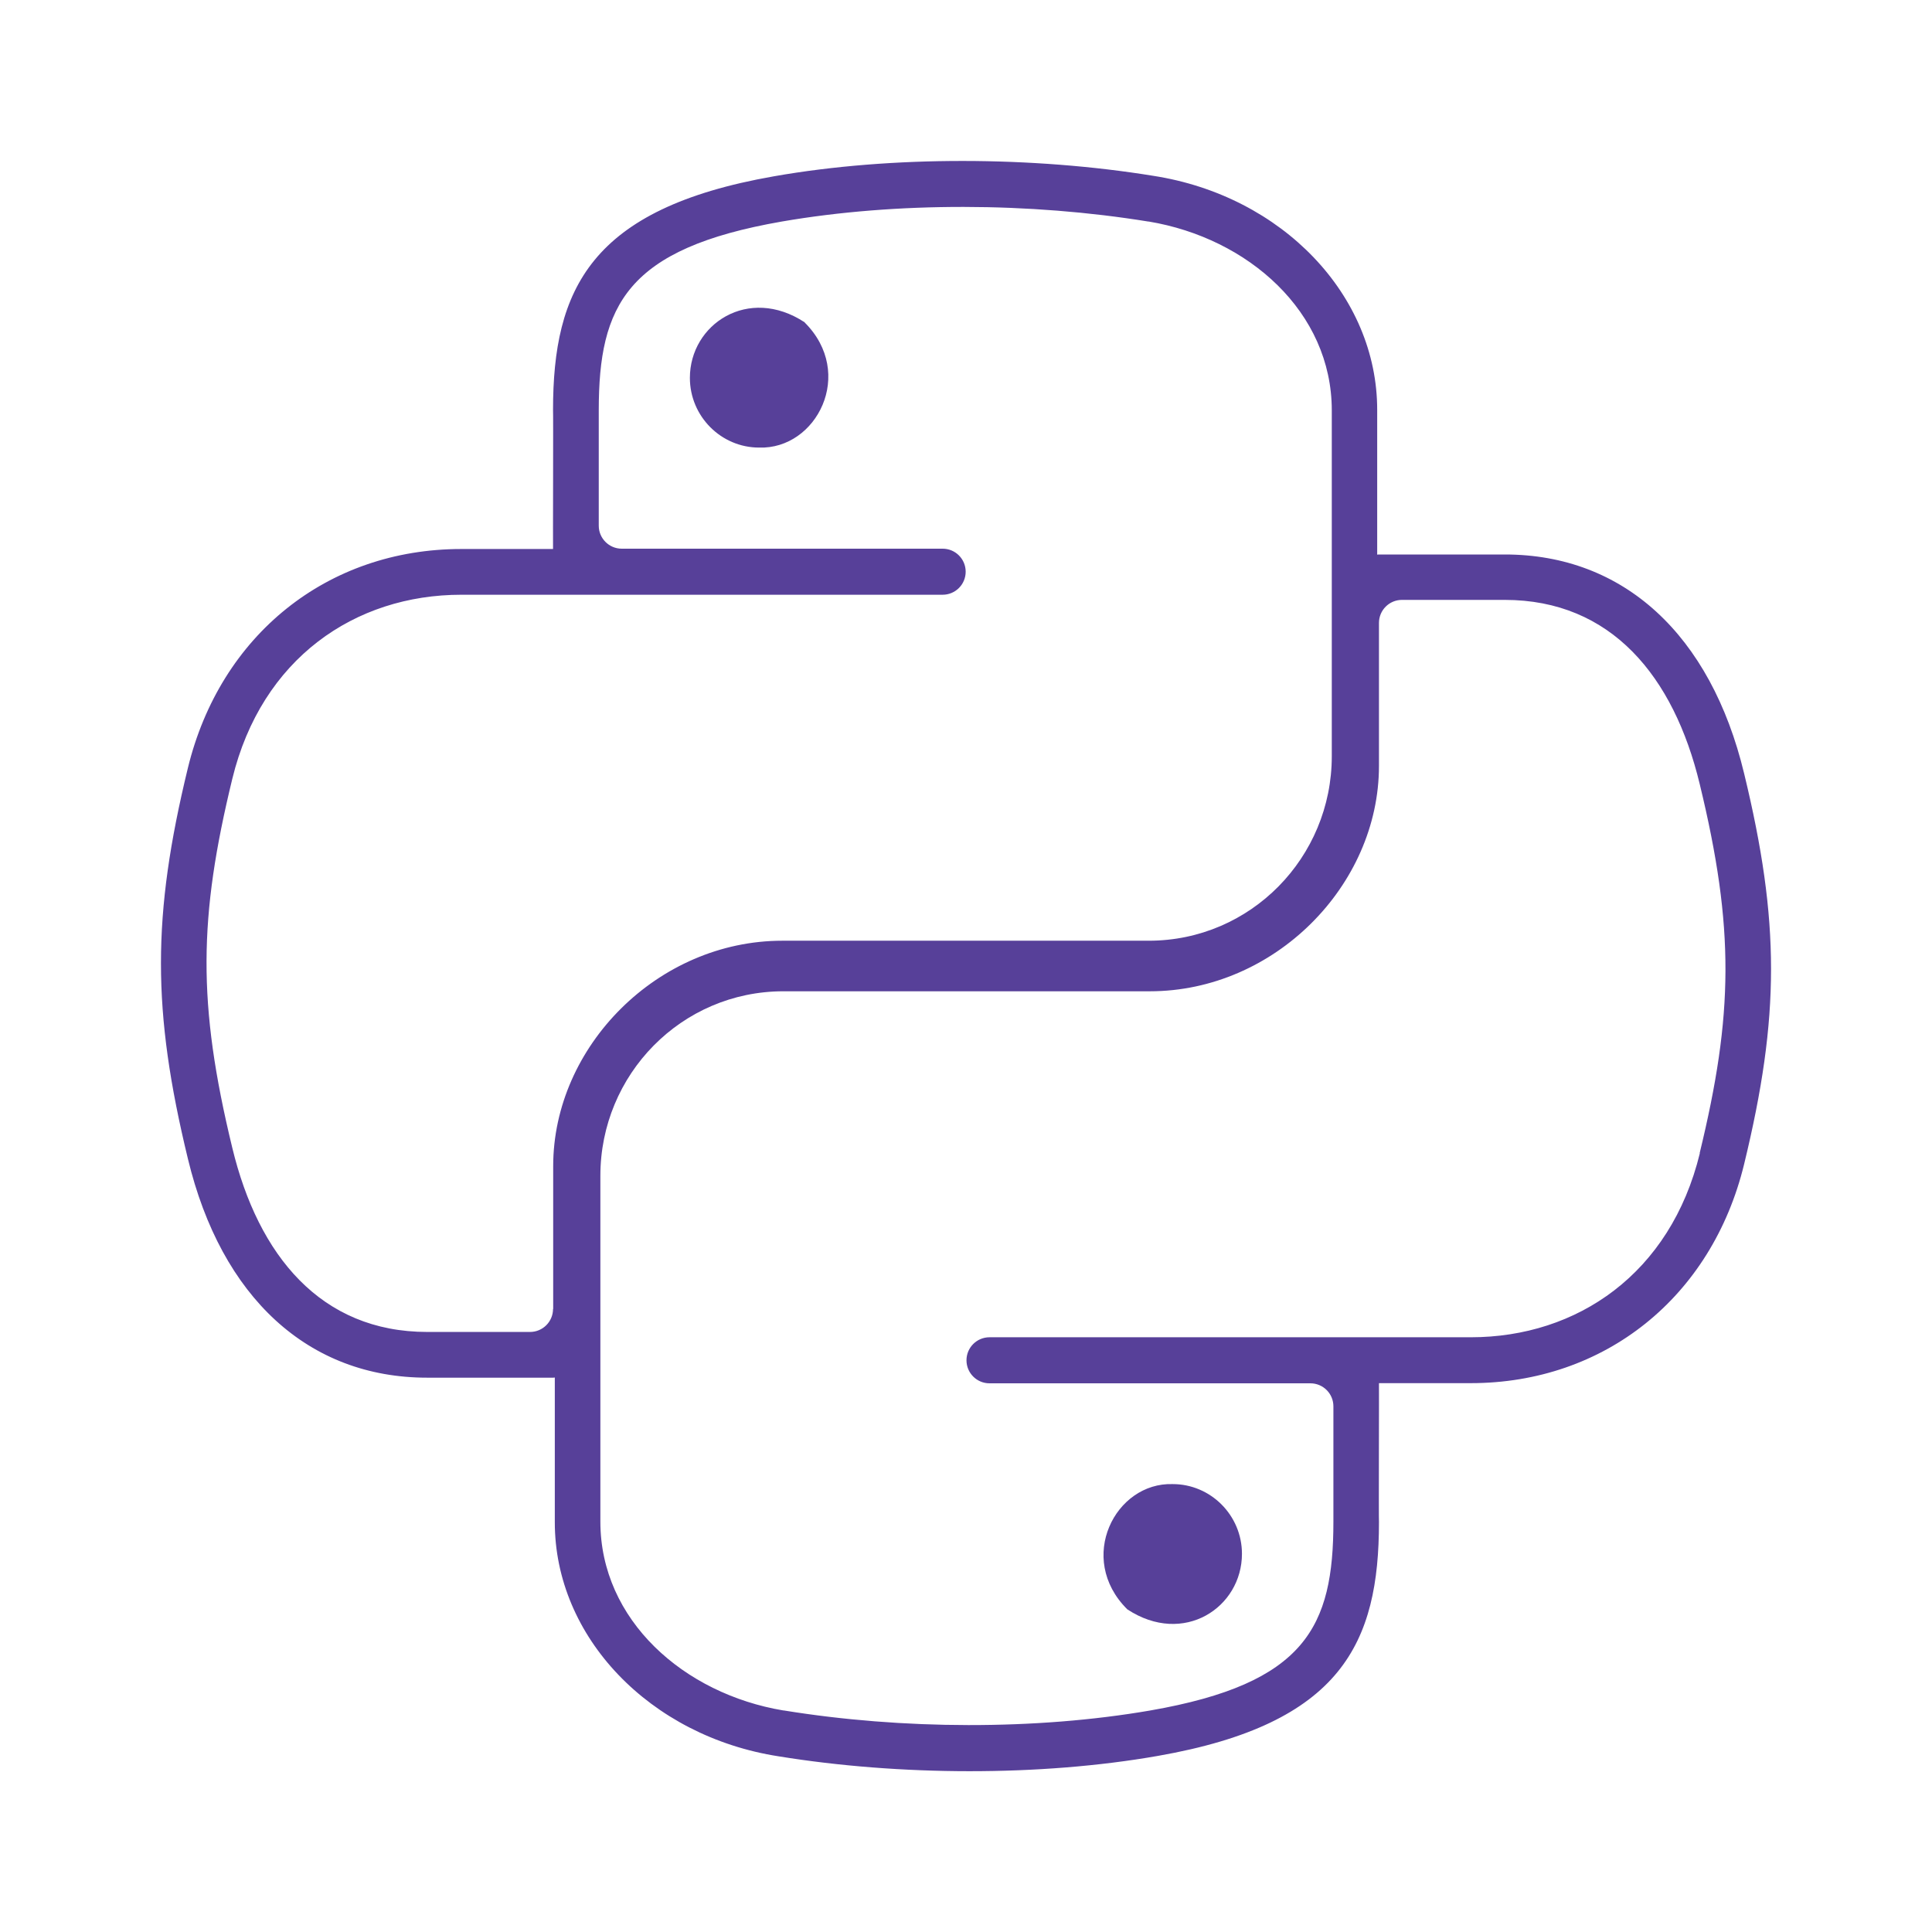 <?xml version="1.0" encoding="UTF-8"?>
<svg id="_圖層_1" data-name="圖層 1" xmlns="http://www.w3.org/2000/svg" viewBox="0 0 120 120">
  <defs>
    <style>
      .cls-1 {
        fill: #574099;
        stroke-width: 0px;
      }
    </style>
  </defs>
  <path class="cls-1" d="M49.98,20.02c-3.5-2.3-7.13.12-7.13,3.45,0,2.39,1.94,4.33,4.3,4.33,3.57.12,6-4.61,2.83-7.77Z"/>
  <path class="cls-1" d="M108.33,48.04c-2.08-8.64-7.5-13.6-14.86-13.6h-7.82s-.07,0-.11.01v-8.98c.01-7.13-5.9-13.31-13.91-14.55-7.46-1.21-16.22-1.26-23.56.03-11.42,2-13.72,7.04-13.72,14.52.02.02-.01,8.61,0,8.63h-5.7c-8.31,0-14.97,5.34-16.98,13.6-2.23,9.18-2.23,15.07,0,24.27,2.08,8.64,7.5,13.6,14.86,13.6h7.82s.07,0,.11-.01c0,0,0,8.98,0,8.98-.01,7.13,5.9,13.31,13.91,14.55,7.46,1.21,16.22,1.26,23.56-.03,11.42-2,13.72-7.04,13.72-14.52-.02-.02.01-8.61,0-8.63h5.7c8.31,0,14.97-5.34,16.98-13.6,2.23-9.18,2.23-15.07,0-24.27ZM34.35,81.3c0,.79-.64,1.43-1.43,1.43h-6.38c-6.62,0-10.5-4.76-12.11-11.43-2.18-8.98-2.09-14.33,0-22.93,1.82-7.47,7.61-11.43,14.23-11.43h29.89c.79,0,1.43-.64,1.43-1.43,0-.79-.64-1.43-1.43-1.43h-19.93c-.79,0-1.43-.64-1.43-1.43v-7.16c0-6.53,1.73-10.05,11.37-11.73,7.13-1.23,15.43-1.19,22.76,0h.03c6.18,1.03,11.37,5.61,11.37,11.73v21.48c0,6.29-5.04,11.46-11.37,11.46h-22.76c-7.73,0-14.23,6.56-14.23,14v8.88ZM105.58,71.63c-1.82,7.47-7.61,11.43-14.23,11.43h-29.89c-.79,0-1.43.64-1.43,1.43,0,.79.64,1.43,1.43,1.43h19.93c.79,0,1.43.64,1.43,1.43v7.16c0,6.53-1.73,10.05-11.37,11.73-7.13,1.23-15.43,1.19-22.76,0h-.03c-6.18-1.03-11.37-5.61-11.37-11.73v-21.48c0-6.29,5.04-11.46,11.37-11.46h22.76c7.73,0,14.23-6.56,14.23-14v-8.88c0-.79.64-1.43,1.43-1.43h6.38c6.62,0,10.5,4.76,12.11,11.43,2.18,8.98,2.09,14.33,0,22.93Z"/>
  <path class="cls-1" d="M70.02,99.96c3.5,2.3,7.12-.12,7.12-3.45,0-2.39-1.94-4.33-4.3-4.33-3.57-.12-6,4.61-2.83,7.77Z"/>
</svg>
